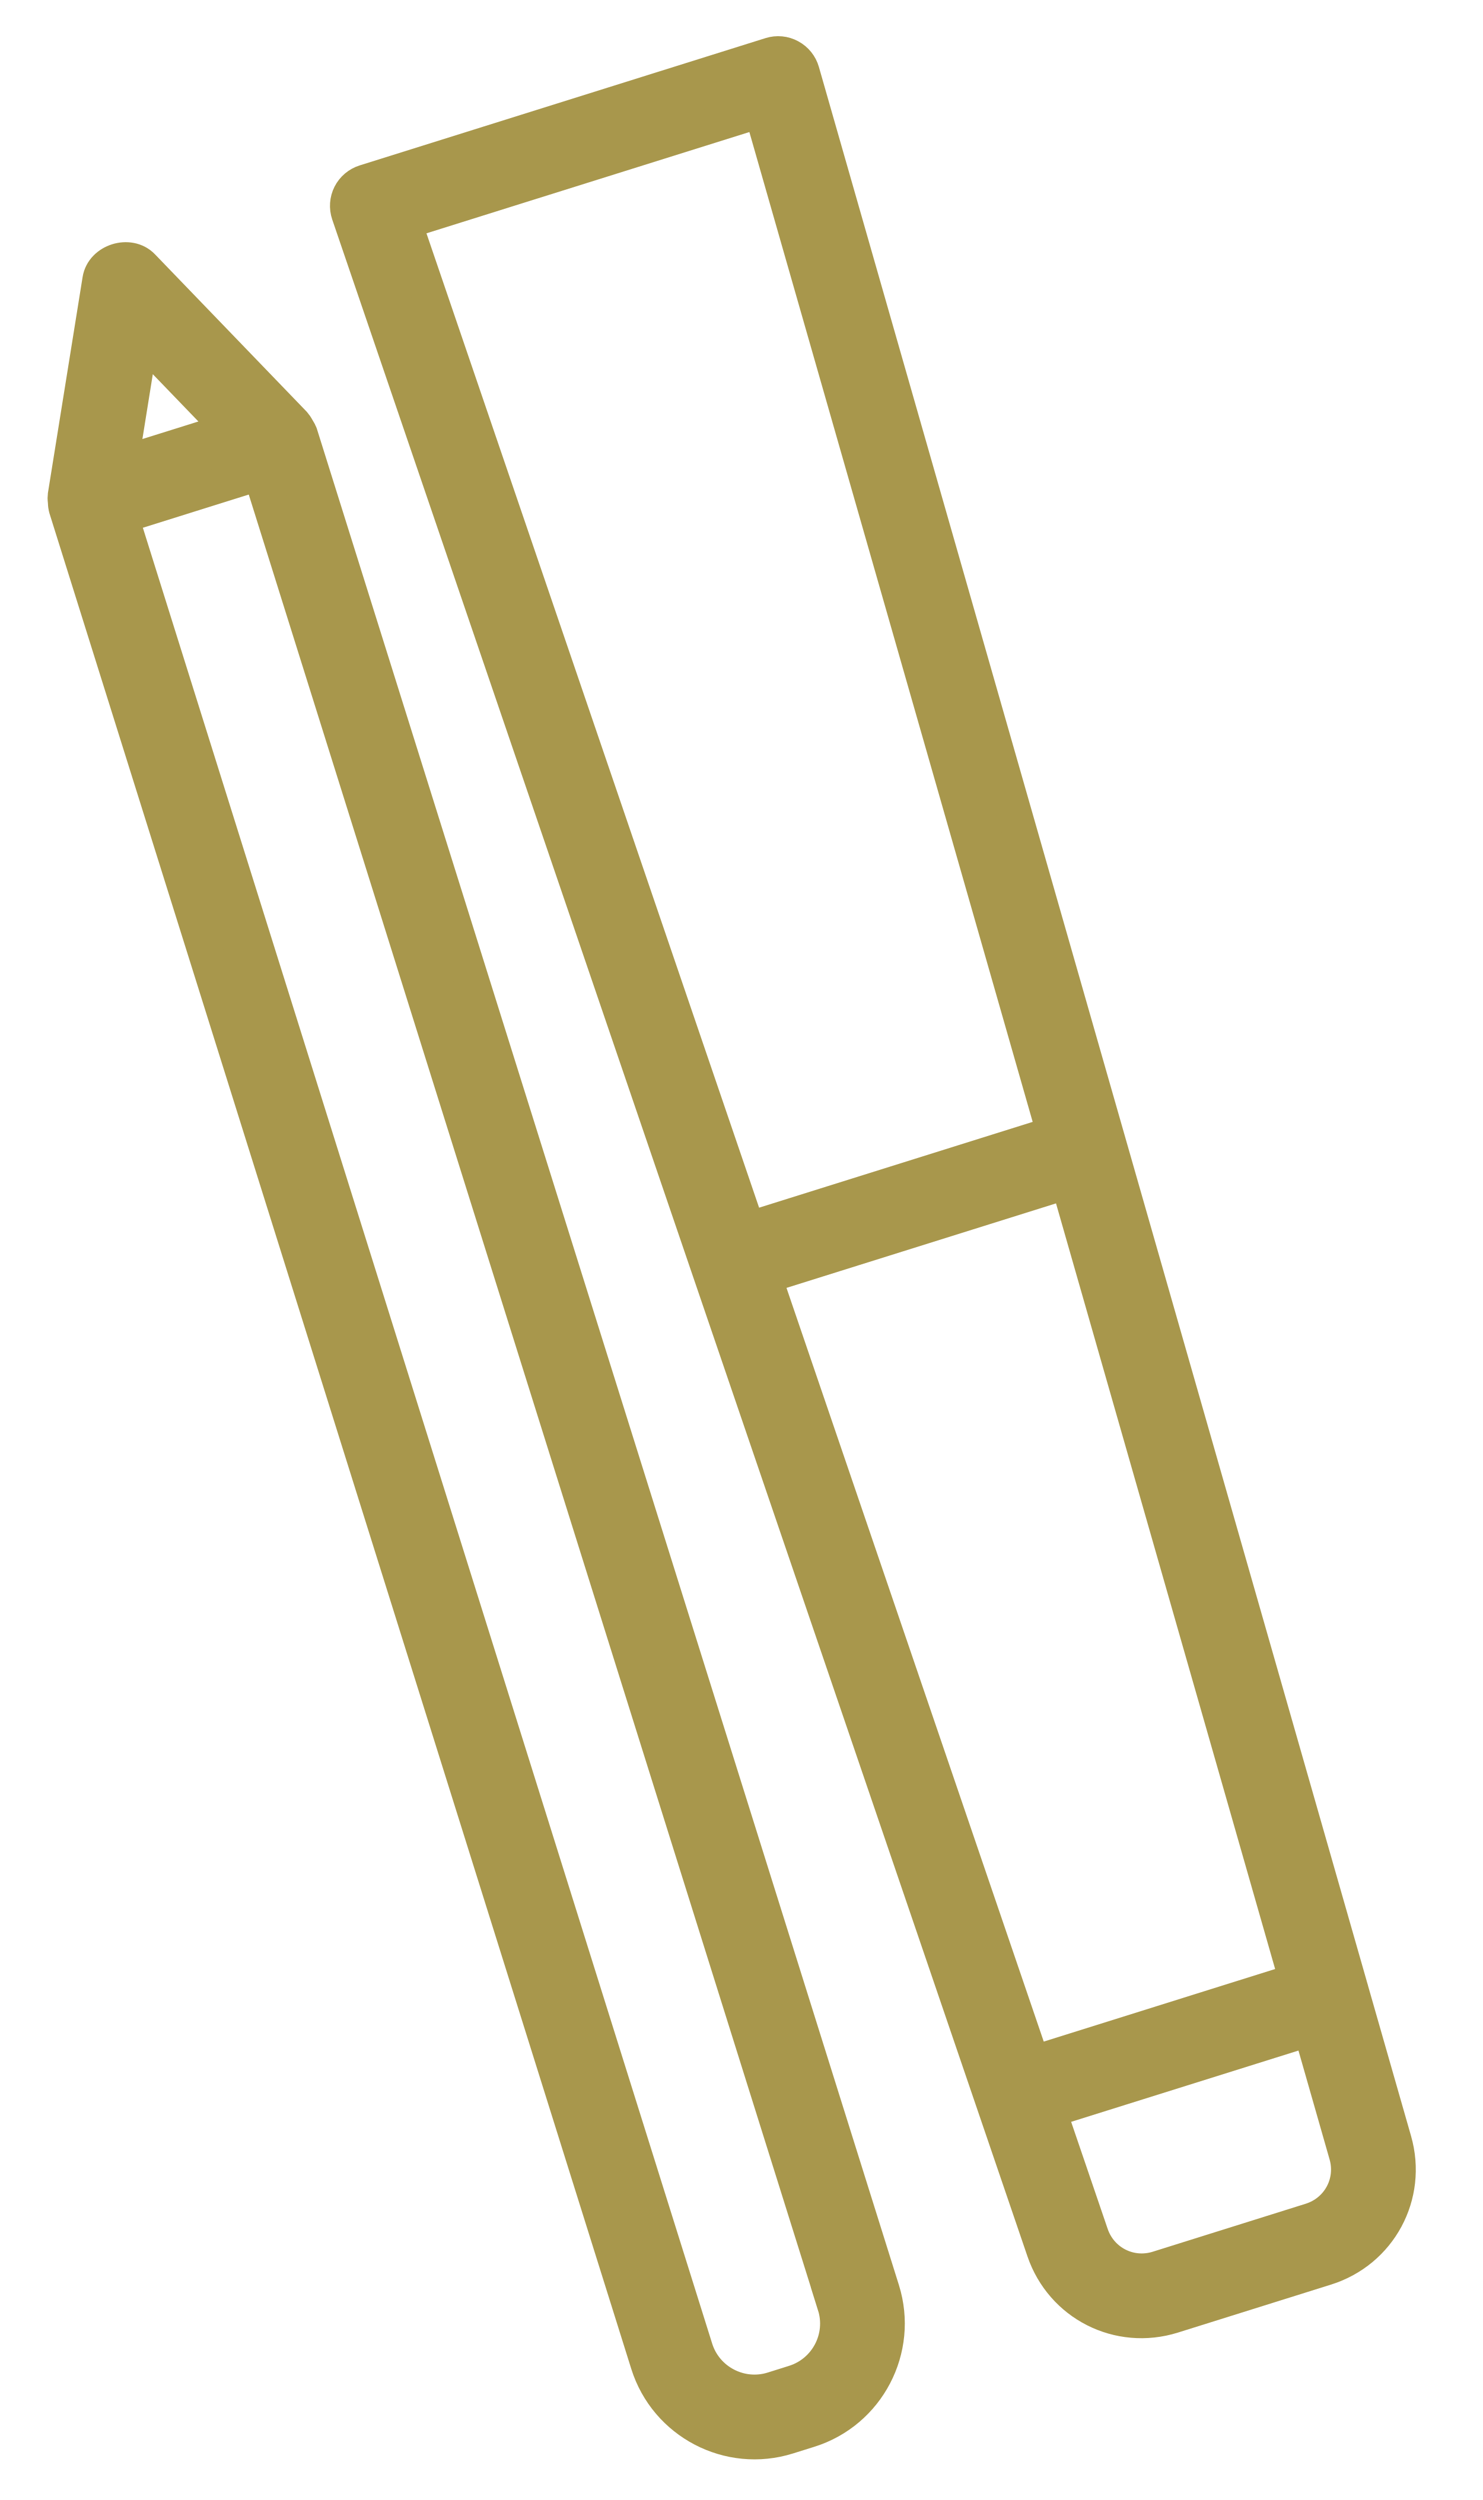 <svg width="35" height="59" viewBox="0 0 35 59" fill="none" xmlns="http://www.w3.org/2000/svg">
<path d="M7.018 10.125C6.998 10.091 6.981 10.055 6.955 10.026C6.951 10.021 6.95 10.015 6.946 10.011L3.358 6.289C3.05 5.969 2.43 6.164 2.36 6.602L1.54 11.707C1.539 11.713 1.541 11.718 1.54 11.724C1.535 11.762 1.542 11.801 1.545 11.841C1.548 11.881 1.547 11.92 1.557 11.956C1.559 11.962 1.557 11.969 1.559 11.974L15.295 55.778C15.729 57.162 17.209 57.935 18.592 57.501L19.096 57.343C20.48 56.909 21.252 55.43 20.818 54.046L7.082 10.243C7.081 10.237 7.075 10.233 7.074 10.228C7.061 10.19 7.038 10.16 7.018 10.126L7.018 10.125ZM3.328 7.943L5.448 10.142L2.844 10.958L3.328 7.943ZM19.703 54.396C19.945 55.165 19.515 55.986 18.746 56.227L18.243 56.385C17.474 56.626 16.652 56.197 16.411 55.428L2.851 12.182L6.143 11.15L19.704 54.396L19.703 54.396Z" fill="#A8974C" stroke="#A8974C" stroke-width="0.831"/>
<path d="M31.879 46.944L18.927 1.694C18.884 1.542 18.781 1.415 18.642 1.34C18.503 1.264 18.341 1.249 18.191 1.296L8.613 4.3C8.463 4.347 8.337 4.453 8.266 4.593C8.195 4.733 8.184 4.897 8.234 5.046L24.641 53.11C25.071 54.371 26.405 55.047 27.678 54.648L31.287 53.517C32.559 53.118 33.269 51.801 32.902 50.519L31.884 46.964C31.883 46.96 31.884 46.956 31.882 46.952C31.883 46.949 31.88 46.946 31.879 46.943L31.879 46.944ZM18.031 30.123L25.205 27.874L30.605 46.741L24.371 48.696L18.031 30.123ZM17.968 2.592L24.883 26.75L17.653 29.017L9.534 5.237L17.968 2.592ZM30.938 52.402L27.329 53.534C26.667 53.741 25.973 53.389 25.749 52.733L24.749 49.803L30.927 47.866L31.778 50.842C31.97 51.509 31.601 52.194 30.938 52.402Z" fill="#A8974C" stroke="#A8974C" stroke-width="0.831"/>
</svg>
